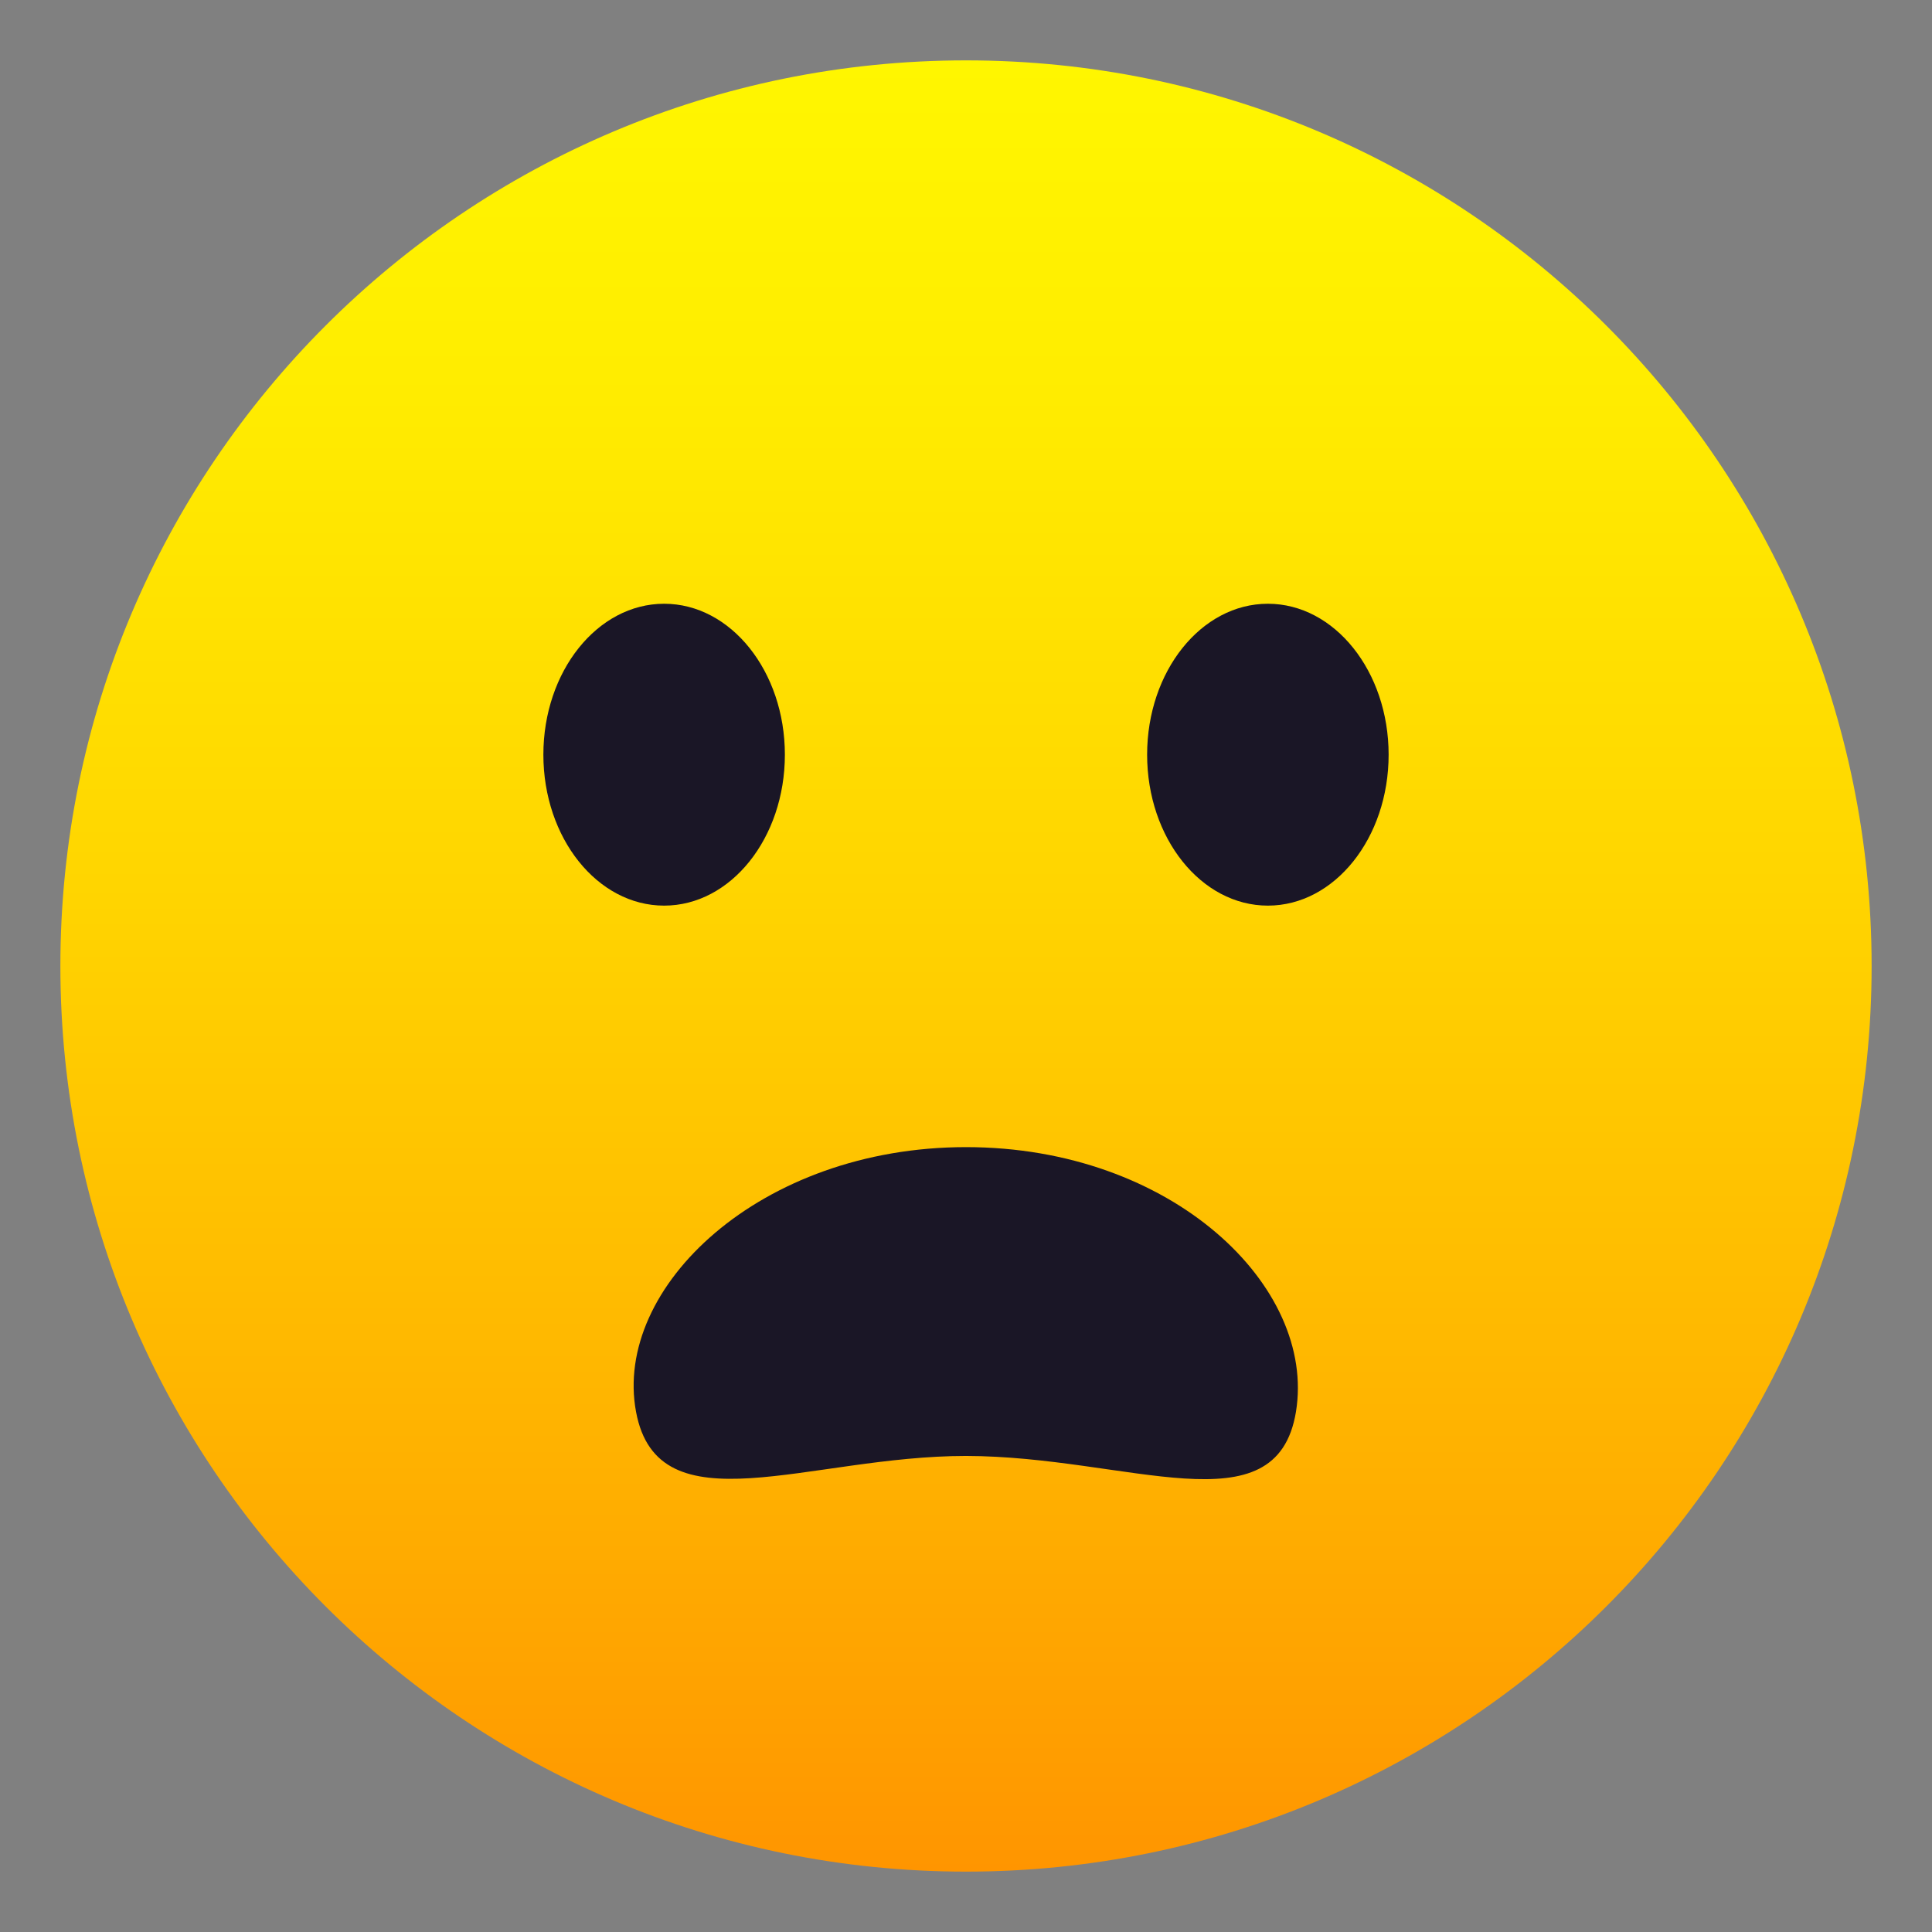 <svg xmlns="http://www.w3.org/2000/svg" xml:space="preserve" style="enable-background:new 0 0 64 64" viewBox="0 0 64 64"><rect x="0" y="0" width="64" height="64" fill="#808080" stroke="none"/><linearGradient id="a" x1="32" x2="32" y1="61.999" y2="2.001" gradientUnits="userSpaceOnUse"><stop offset="0" style="stop-color:#ff9500"/><stop offset=".192" style="stop-color:#ffad00"/><stop offset=".545" style="stop-color:#ffd500"/><stop offset=".827" style="stop-color:#ffed00"/><stop offset="1" style="stop-color:#fff600"/></linearGradient><path d="M32 2c16.57 0 30 13.43 30 30S48.57 62 32 62 2 48.57 2 32 15.43 2 32 2z" style="fill:url(#a)"/><path d="M42.93 46.77C43.61 42.62 38.83 38 32 38c-6.82 0-11.7 4.65-10.93 8.77.73 3.91 5.73 1.46 10.93 1.46 5.38.01 10.28 2.47 10.93-1.46z" style="fill:#1a1626"/><ellipse cx="22" cy="25" rx="4" ry="5" style="fill:#1a1626"/><ellipse cx="42" cy="25" rx="4" ry="5" style="fill:#1a1626"/></svg>